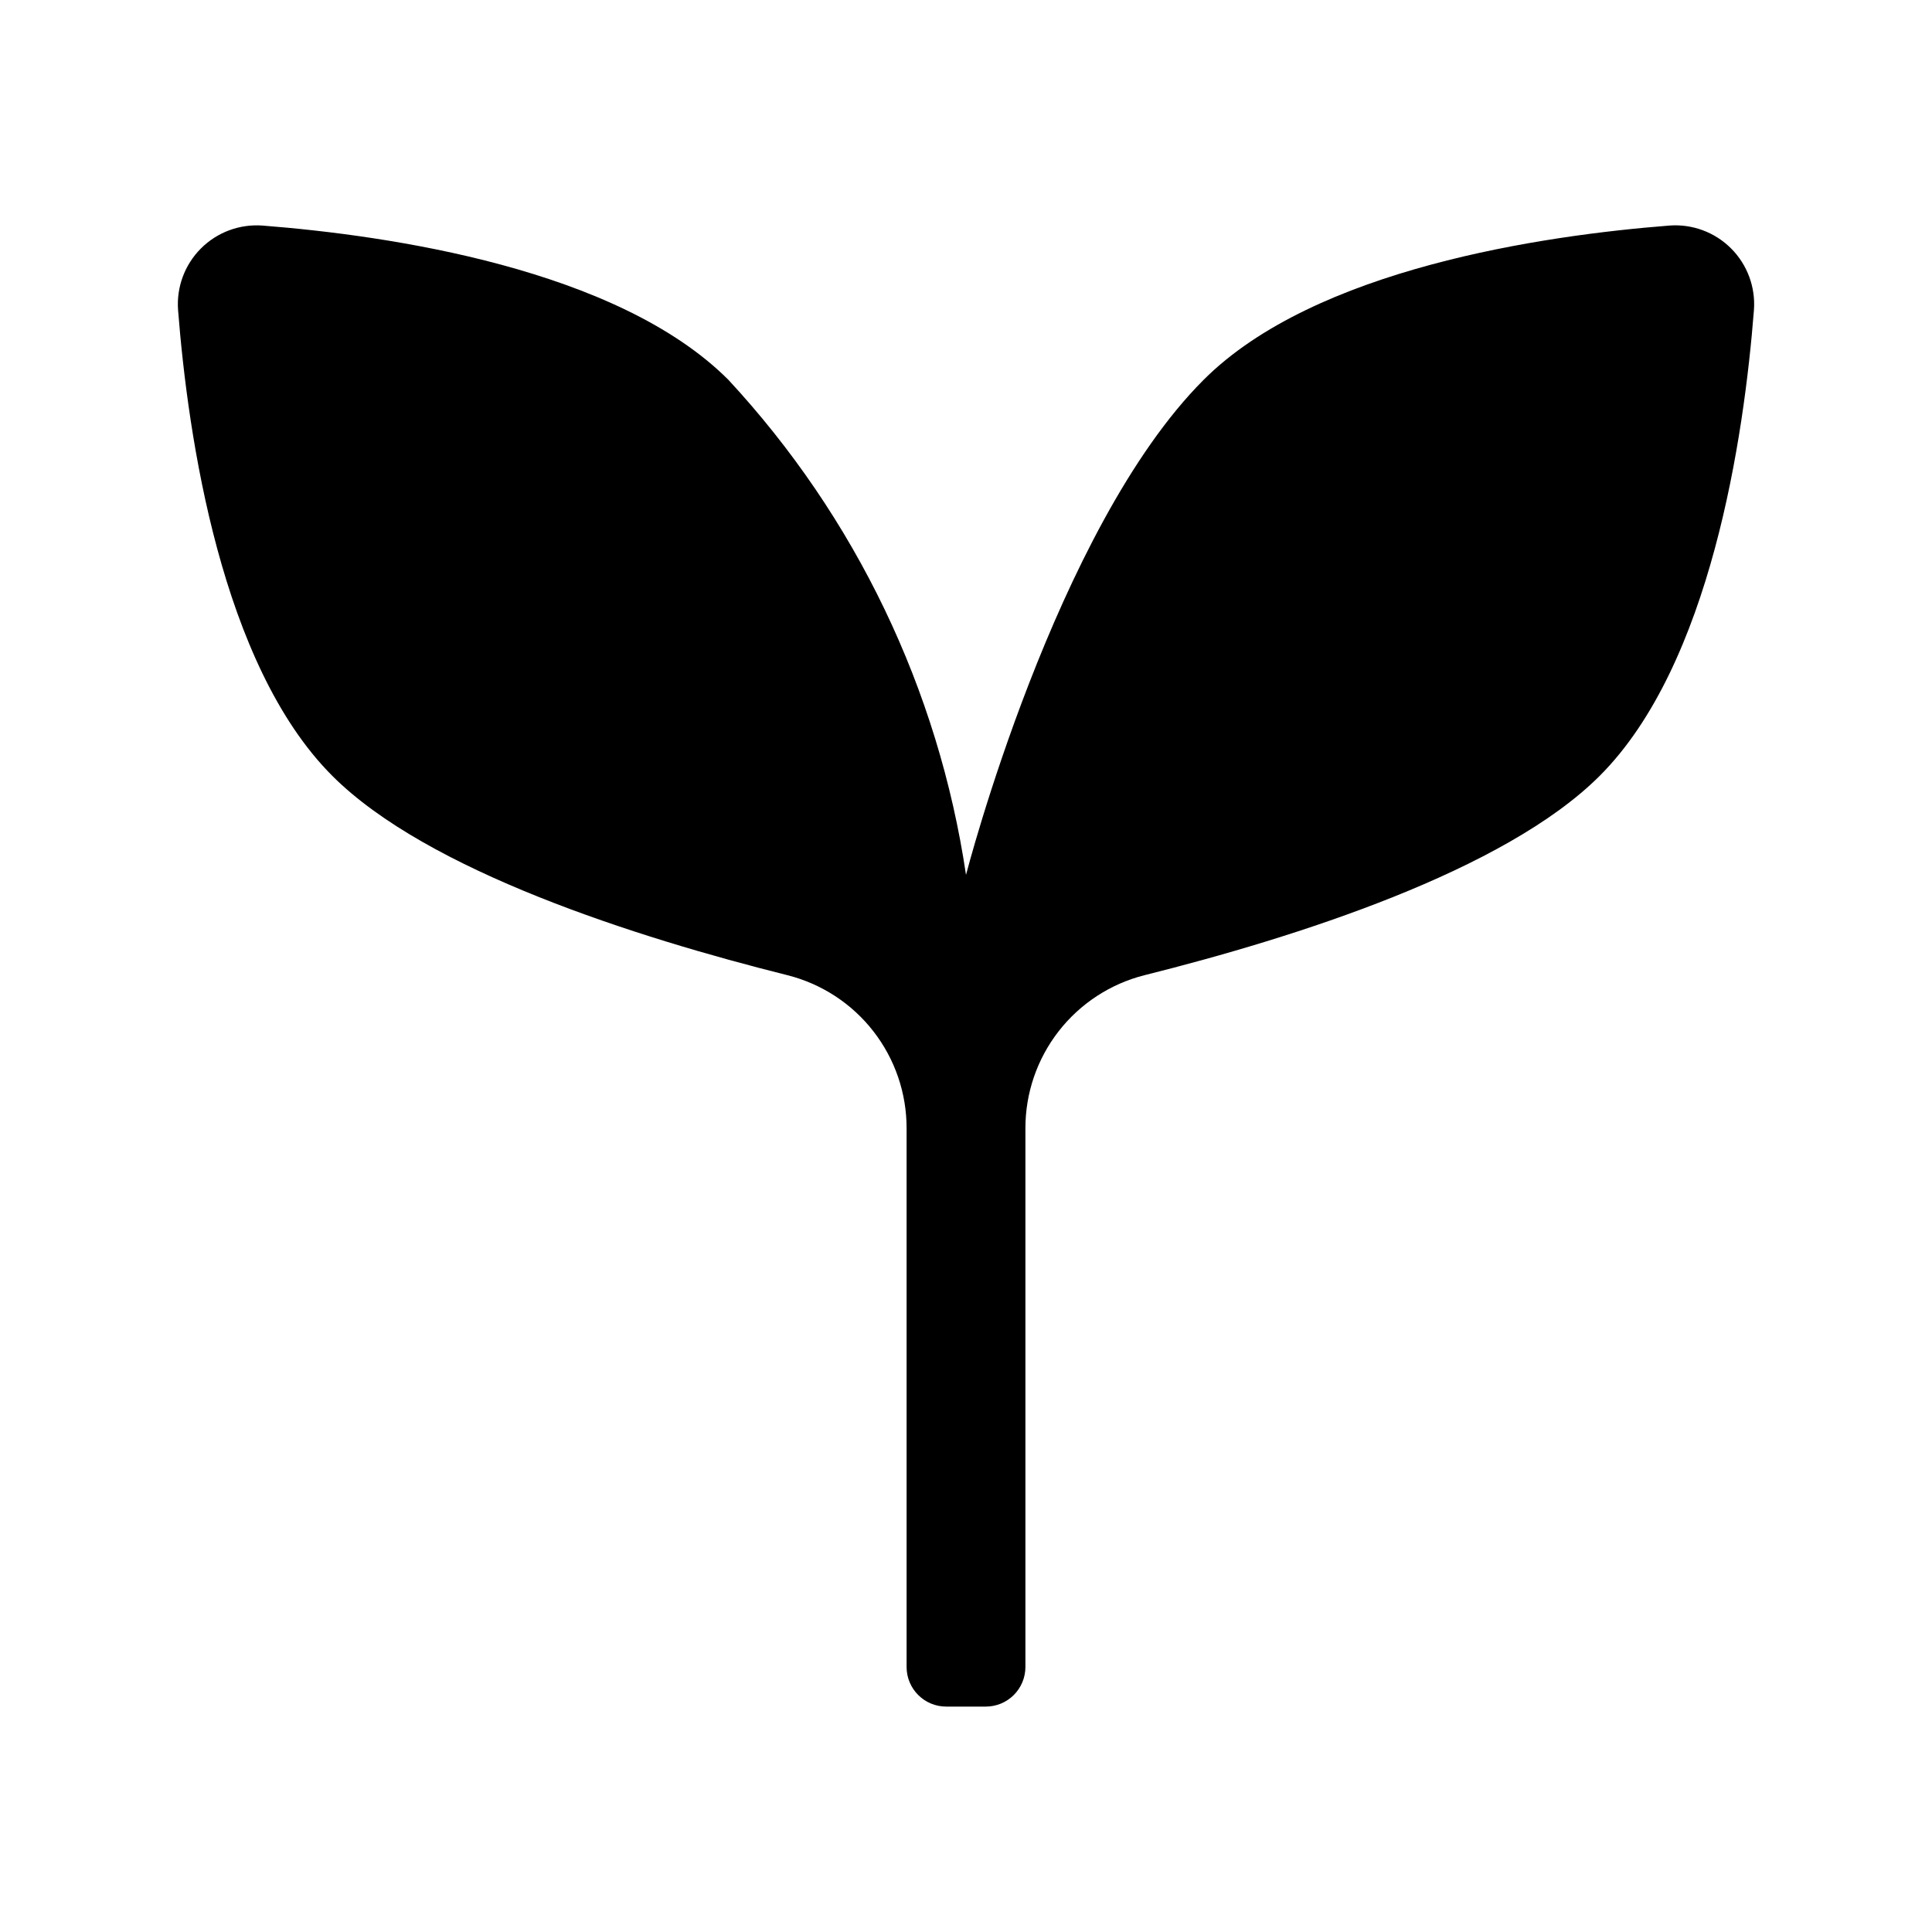 <?xml version="1.0" encoding="UTF-8"?>
<!-- Uploaded to: SVG Repo, www.svgrepo.com, Generator: SVG Repo Mixer Tools -->
<svg fill="#000000" width="800px" height="800px" version="1.1" viewBox="144 144 512 512" xmlns="http://www.w3.org/2000/svg">
 <path d="m608.81 226.18c-2.617 33.457-11.402 93.965-40.875 123.43-25.172 25.172-80.391 42.762-120.62 52.824-9.043 2.281-17.066 7.523-22.785 14.891-5.723 7.367-8.816 16.438-8.785 25.762v142.68c0 2.785-1.105 5.453-3.074 7.422s-4.637 3.074-7.422 3.074h-10.496c-5.797 0-10.496-4.699-10.496-10.496v-142.68c0.031-9.324-3.062-18.395-8.785-25.762-5.719-7.367-13.738-12.605-22.785-14.887-40.223-10.066-95.449-27.652-120.62-52.828-29.473-29.469-38.258-89.977-40.875-123.43-0.457-6.07 1.754-12.035 6.059-16.34 4.305-4.305 10.273-6.516 16.344-6.059 33.453 2.617 93.961 11.402 123.43 40.871 33.734 36.387 55.688 82.121 62.977 131.2 0 0 23.688-91.91 62.977-131.2 29.473-29.473 89.98-38.258 123.43-40.875h-0.004c6.07-0.461 12.039 1.75 16.344 6.055 4.305 4.305 6.519 10.273 6.059 16.344z"/>
</svg>